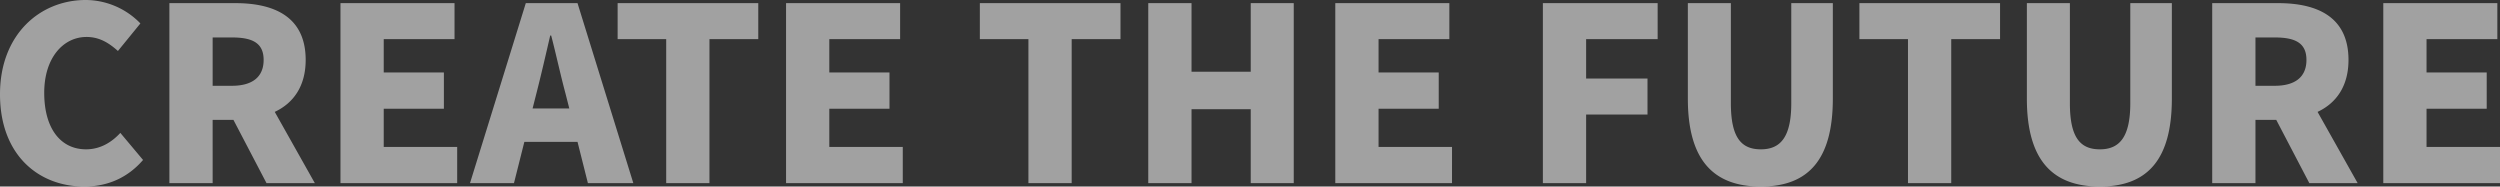 <svg preserveAspectRatio="none" xmlns="http://www.w3.org/2000/svg" width="1893.318" height="141.276" viewBox="0 0 1893.318 141.276">
  <rect x="0" y="0" width="1893.318" height="141.276" fill="#333333" stroke="none"/>
  <g id="Group_840" data-name="Group 840" transform="translate(-10.517 -473.222)">
    <path id="Path_2518" data-name="Path 2518" d="M-883.616,2.562c17.751,0,32.94-6.771,44.469-20.13l-17.2-20.5c-6.405,6.954-15.006,12.444-25.986,12.444-19.215,0-31.659-15.738-31.659-42.822,0-26.535,14.457-42.273,32.025-42.273,9.7,0,16.836,4.392,23.79,10.614l17.019-20.862a58,58,0,0,0-41.358-17.751c-34.587,0-64.965,25.986-64.965,71.37C-947.483-21.228-918.2,2.562-883.616,2.562ZM-819.2,0h32.757V-47.946H-770.7L-745.634,0h36.6l-30.378-53.985c14.091-6.588,23.424-19.4,23.424-39.345,0-32.94-24.156-43.005-53.253-43.005H-819.2Zm32.757-73.749v-36.6h14.64c15.555,0,23.973,4.209,23.973,17.019s-8.418,19.581-23.973,19.581ZM-689.636,0h88.389V-27.45h-55.632V-56.364h45.567v-27.45h-45.567v-25.254h53.619v-27.267h-86.376Zm148.413-68.076c3.477-13.542,7.137-29.463,10.431-43.737h.732c3.66,13.908,7.137,30.195,10.8,43.737l2.928,11.529h-27.816ZM-591.547,0h33.306l7.869-31.293h40.26L-502.243,0h34.4l-42.273-136.335h-39.162Zm148.6,0h32.757V-109.068h36.966v-27.267H-479.735v27.267h36.783Zm90.768,0h88.389V-27.45h-55.632V-56.364h45.567v-27.45h-45.567v-25.254h53.619v-27.267h-86.376Zm183.549,0h32.757V-109.068h36.966v-27.267H-205.418v27.267h36.783Zm90.768,0H-45.11V-56H-.275V0H32.3V-136.335H-.275v51.972H-45.11v-51.972H-77.867ZM63.775,0h88.389V-27.45H96.532V-56.364H142.1v-27.45H96.532v-25.254h53.619v-27.267H63.775Zm157.2,0h32.757V-51.972h46.482V-79.239H253.729v-29.829H307.9v-27.267H220.973ZM386.038,2.562c36.234,0,54.534-20.679,54.534-66.612v-72.285H409.1v75.762c0,25.8-8.235,34.953-23.058,34.953-15.006,0-22.692-9.15-22.692-34.953v-75.762H330.772V-64.05C330.772-18.117,349.621,2.562,386.038,2.562ZM497.486,0h32.757V-109.068h36.966v-27.267H460.7v27.267h36.783Zm145.3,2.562c36.234,0,54.534-20.679,54.534-66.612v-72.285H665.846v75.762c0,25.8-8.235,34.953-23.058,34.953-15.006,0-22.692-9.15-22.692-34.953v-75.762H587.521V-64.05C587.521-18.117,606.37,2.562,642.787,2.562ZM727.882,0h32.757V-47.946h15.738L801.448,0h36.6L807.67-53.985c14.091-6.588,23.424-19.4,23.424-39.345,0-32.94-24.156-43.005-53.253-43.005H727.882Zm32.757-73.749v-36.6h14.64c15.555,0,23.973,4.209,23.973,17.019s-8.418,19.581-23.973,19.581ZM857.446,0h88.389V-27.45H890.2V-56.364h45.567v-27.45H890.2v-25.254h53.619v-27.267H857.446Z" transform="translate(958 611.936)" fill="#fff" opacity="0.54"/>
  </g>
</svg>
